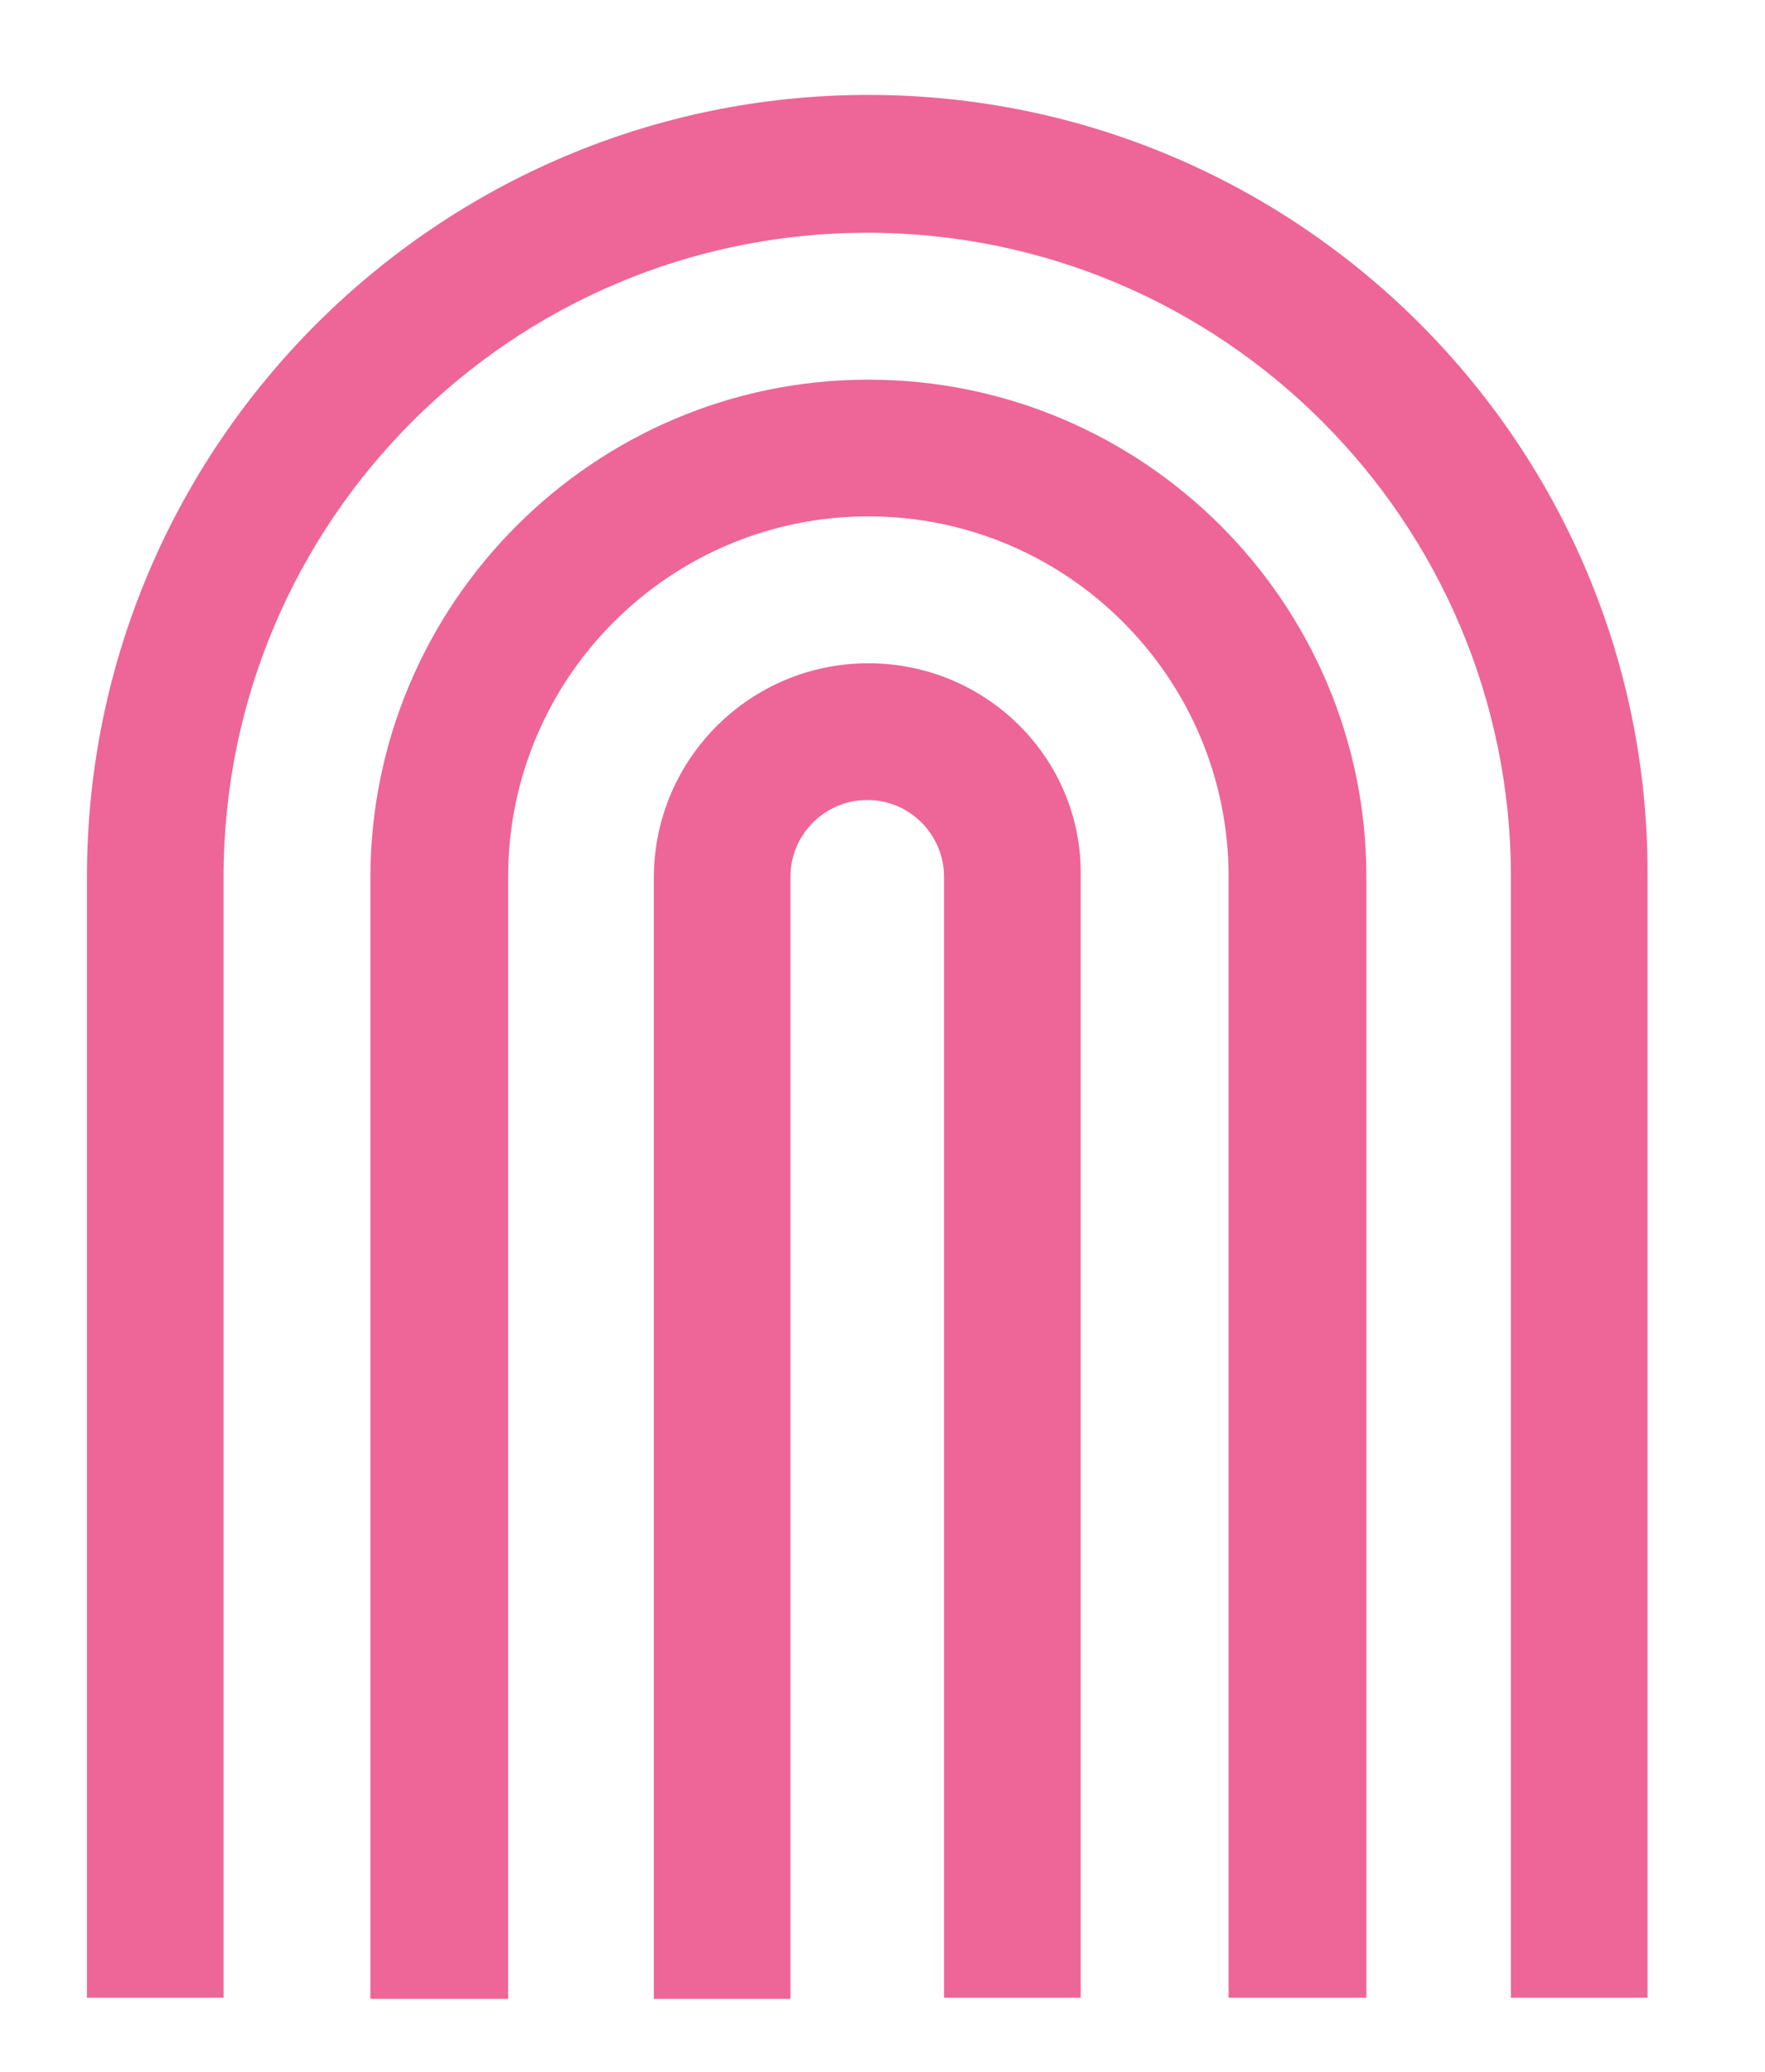 <?xml version="1.0" encoding="utf-8"?>
<!-- Generator: Adobe Illustrator 26.1.0, SVG Export Plug-In . SVG Version: 6.00 Build 0)  -->
<svg version="1.1" id="Layer_1" xmlns="http://www.w3.org/2000/svg" xmlns:xlink="http://www.w3.org/1999/xlink" x="0px" y="0px"
	 viewBox="0 0 156.3 183.4" style="enable-background:new 0 0 156.3 183.4;" xml:space="preserve">
<style type="text/css">
	.st0{fill:#ED6697;}
</style>
<g>
	<path class="st0" d="M76.9,8.4c-38.1,0-69.2,31-69.2,69.2v99.2h12.1V77.6c0-31.5,25.6-57,57-57c31.5,0,57,25.6,57,57v99.2h12.1
		V77.6C146.1,39.5,115.1,8.4,76.9,8.4z"/>
	<path class="st0" d="M76.9,33.6c-24.3,0-44.1,19.8-44.1,44.1v99.2H45V77.6C45,60,59.3,45.7,76.9,45.7c17.6,0,31.9,14.3,31.9,31.9
		v99.2H121V77.6C121,53.3,101.2,33.6,76.9,33.6z"/>
	<path class="st0" d="M76.9,58.7c-10.5,0-19,8.5-19,19v99.2h12.1V77.6c0-3.8,3.1-6.8,6.8-6.8c3.8,0,6.8,3.1,6.8,6.8v99.2h12.1V77.6
		C95.9,67.2,87.4,58.7,76.9,58.7z"/>
</g>
</svg>
